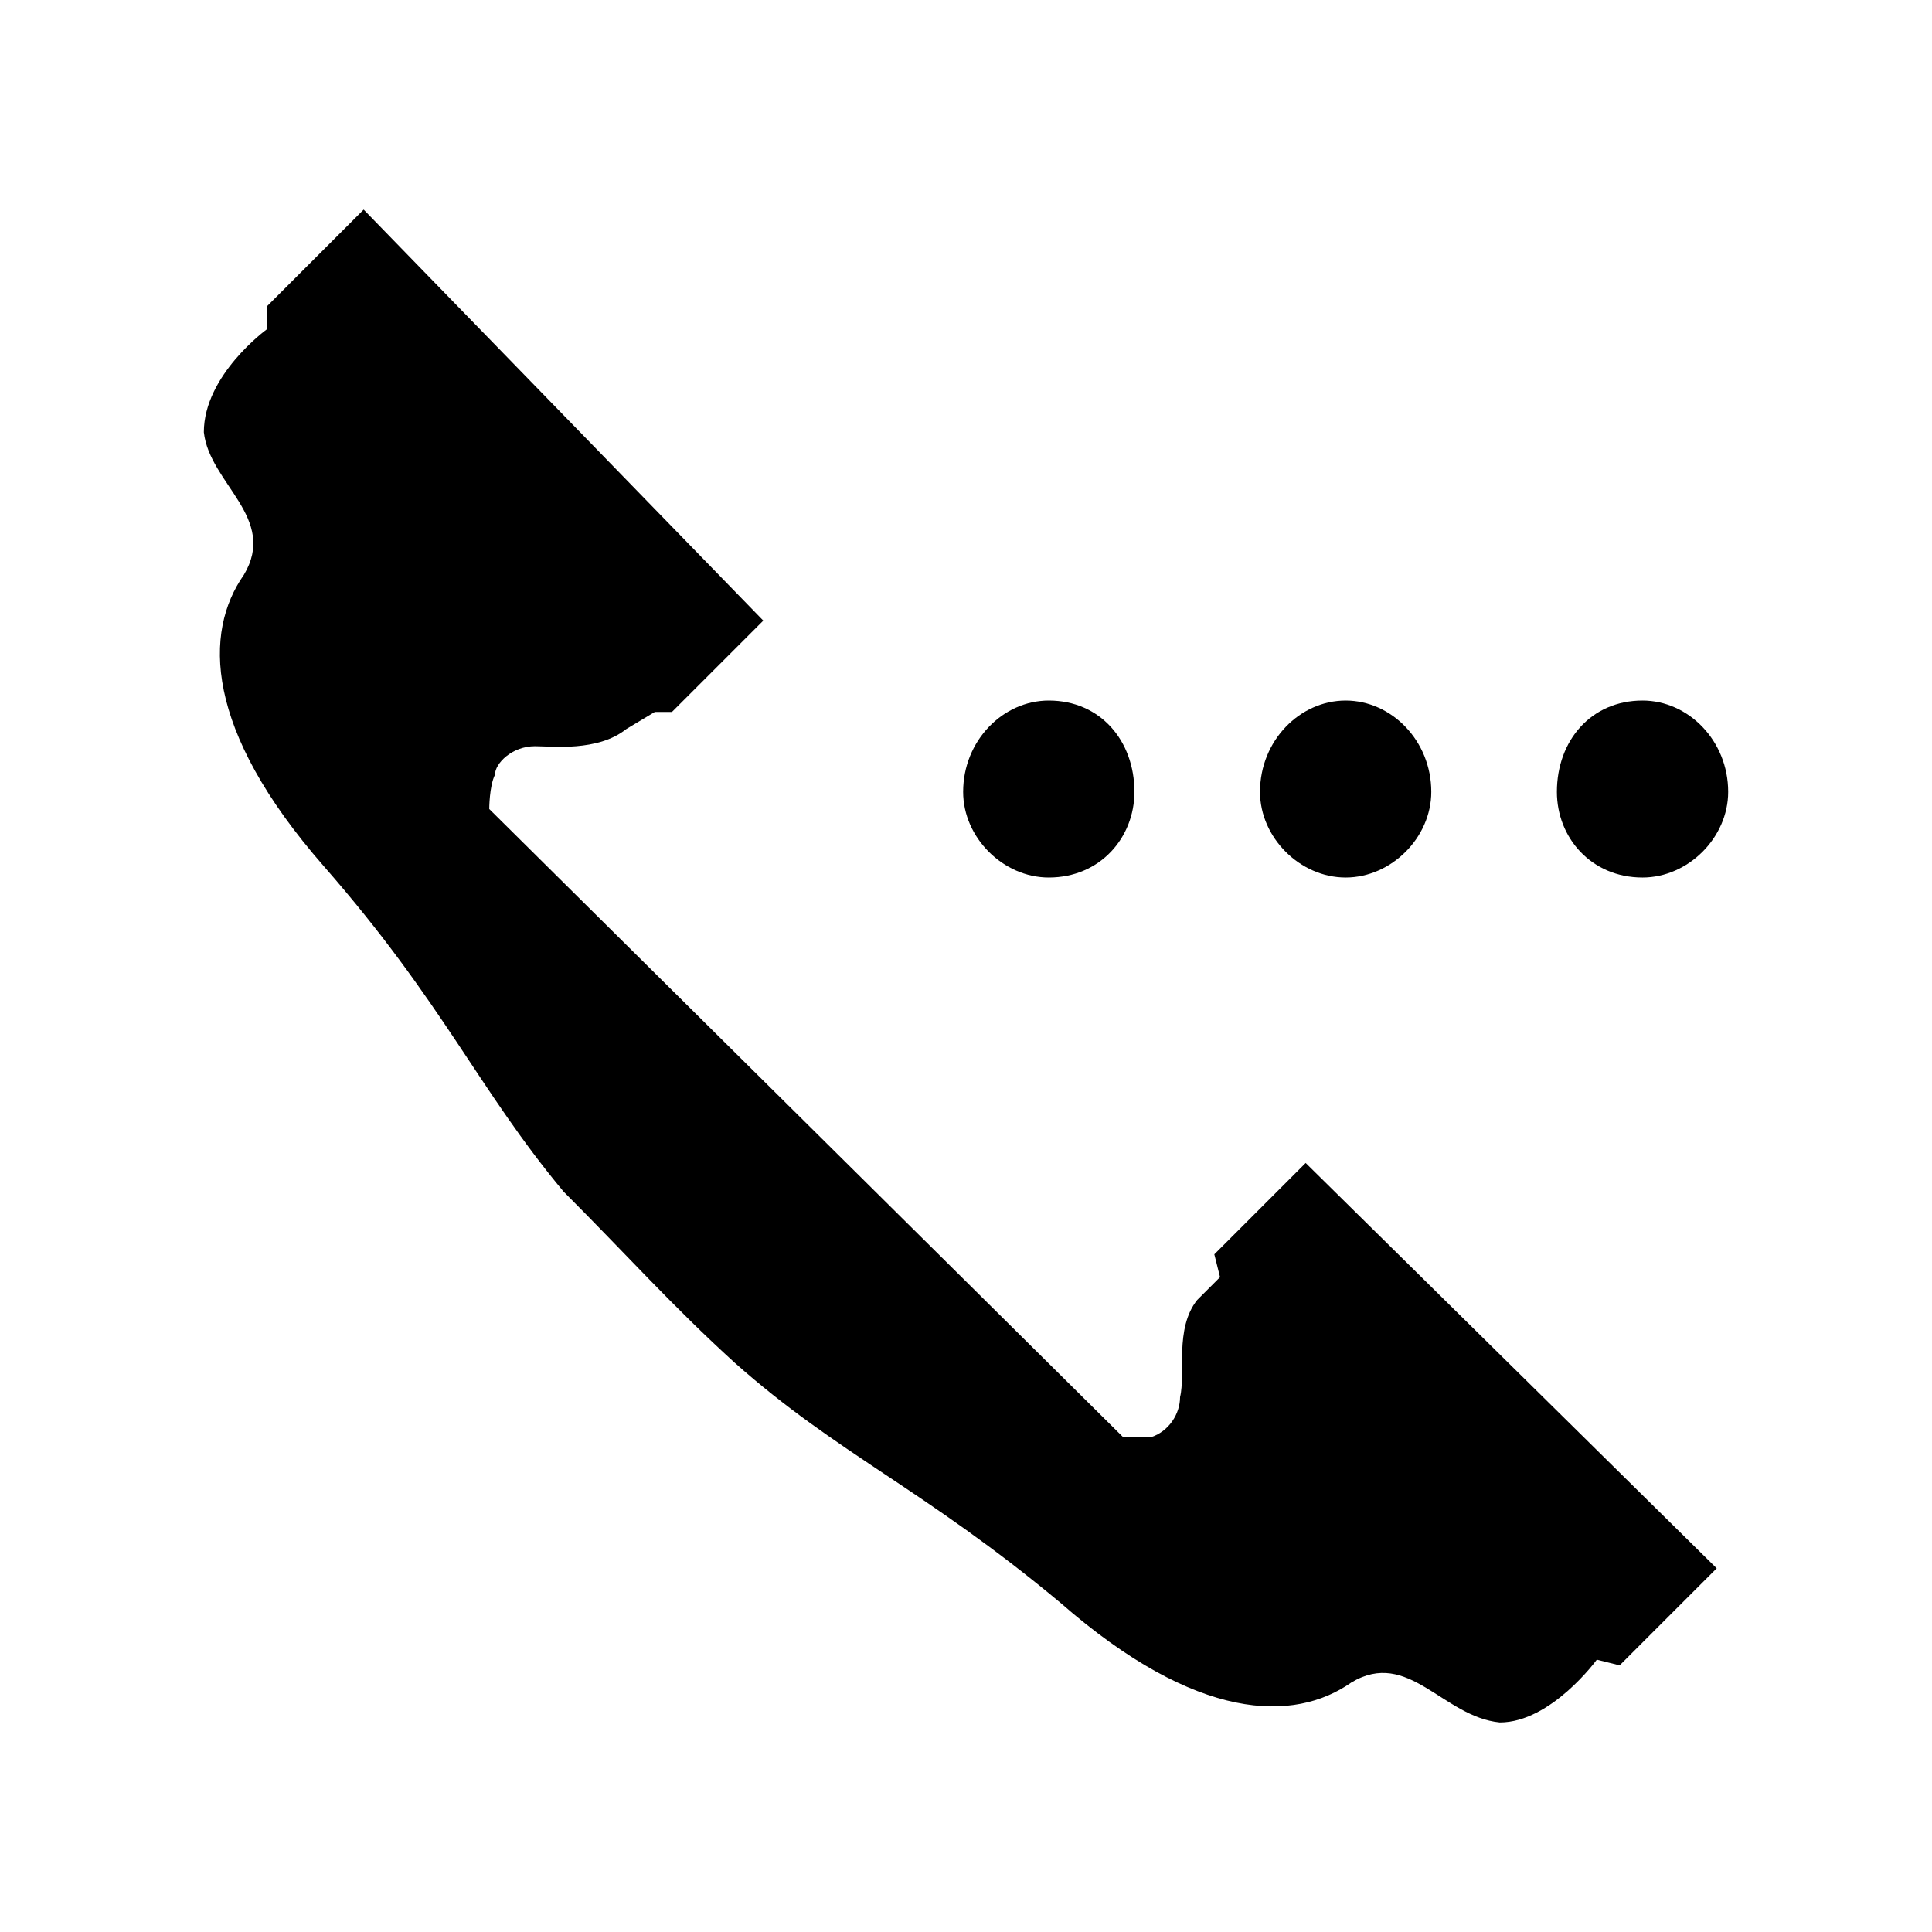 <?xml version="1.0" encoding="UTF-8"?>
<!-- The Best Svg Icon site in the world: iconSvg.co, Visit us! https://iconsvg.co -->
<svg fill="#000000" width="800px" height="800px" version="1.1" viewBox="144 144 512 512" xmlns="http://www.w3.org/2000/svg">
 <path d="m240.38 199.54-25.719 25.719v6.051s-16.641 12.105-16.641 27.234c1.512 13.617 19.668 22.695 10.59 37.824-10.59 15.129-10.59 40.848 21.18 77.16 31.773 36.312 40.848 59.004 63.543 86.238 16.641 16.641 28.746 30.258 45.387 45.387 27.234 24.207 49.926 33.285 86.238 63.543 36.312 31.773 62.031 31.773 77.16 21.18 15.129-9.078 24.207 9.078 39.336 10.59 13.617 0 25.719-16.641 25.719-16.641l6.051 1.512 25.719-25.719-108.93-107.42-24.207 24.207 1.512 6.051-6.051 6.051c-6.051 7.566-3.027 19.668-4.539 25.719 0 4.539-3.027 9.078-7.566 10.59h-7.566l-167.94-166.42s0-6.051 1.512-9.078c0-3.027 4.539-7.566 10.59-7.566 4.539 0 16.641 1.512 24.207-4.539l7.566-4.539h4.539l24.207-24.207-105.91-108.93zm260.23 130.11c12.105 0 22.695 10.59 22.695 24.207 0 12.105-10.59 22.695-22.695 22.695s-22.695-10.59-22.695-22.695c0-13.617 10.59-24.207 22.695-24.207zm-78.672 0c13.617 0 22.695 10.59 22.695 24.207 0 12.105-9.078 22.695-22.695 22.695-12.105 0-22.695-10.59-22.695-22.695 0-13.617 10.59-24.207 22.695-24.207zm157.35 0c12.105 0 22.695 10.59 22.695 24.207 0 12.105-10.59 22.695-22.695 22.695-13.617 0-22.695-10.59-22.695-22.695 0-13.617 9.078-24.207 22.695-24.207z" fill-rule="evenodd"/>
</svg>